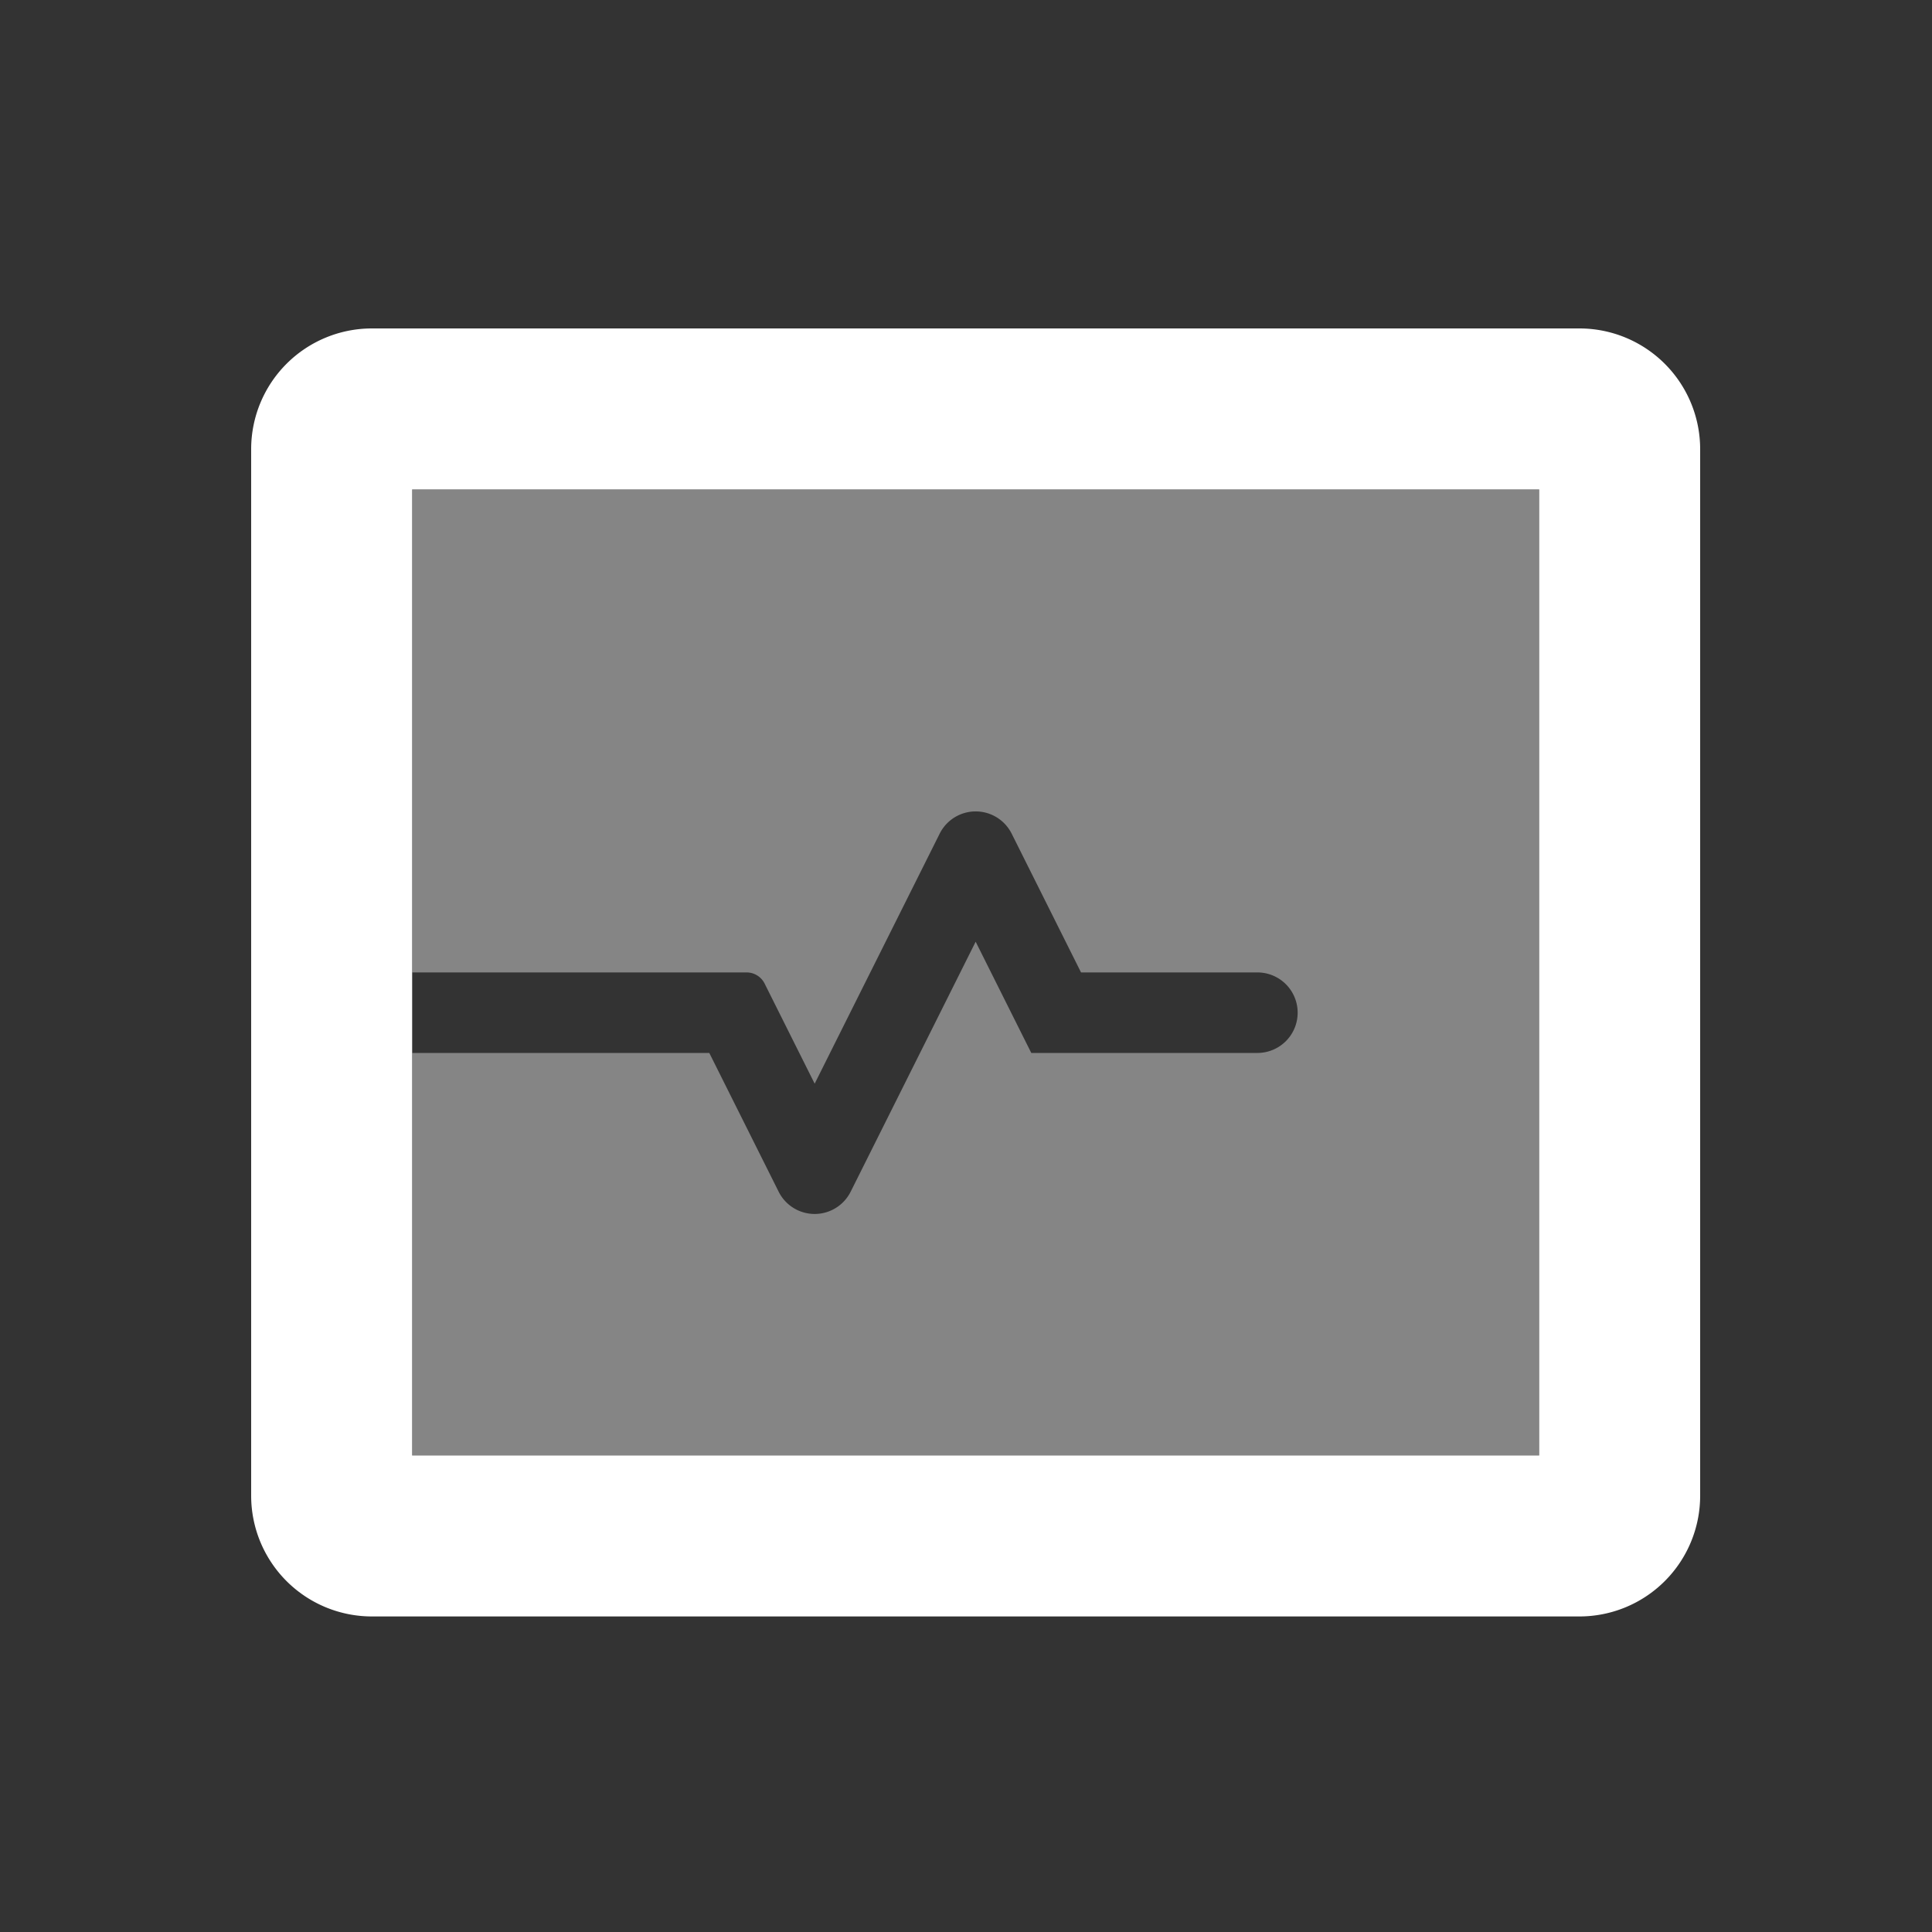 <svg width="100" height="100" xmlns="http://www.w3.org/2000/svg"><rect width="100%" height="100%" fill="#333333" stroke="none"/><g fill="#FFF" fill-rule="nonzero"><path d="M79.667 25.333v50H21.333V54.5h15.38l3.59 7.182a2.083 2.083 0 0 0 3.727 0l6.47-12.94 2.879 5.758h11.704a2.083 2.083 0 1 0 0-4.167h-9.129l-3.59-7.182a2.083 2.083 0 0 0-3.727 0l-6.47 12.94-2.591-5.182a1.042 1.042 0 0 0-.925-.576H21.333v-25h58.334Z" opacity=".4"/><path d="M81.75 17h-62.5A6.25 6.25 0 0 0 13 23.25v54.167a6.25 6.25 0 0 0 6.25 6.25h62.5a6.25 6.25 0 0 0 6.25-6.25V23.25A6.25 6.25 0 0 0 81.75 17Zm-2.083 58.333H21.333v-50h58.334v50Z"/></g></svg>
